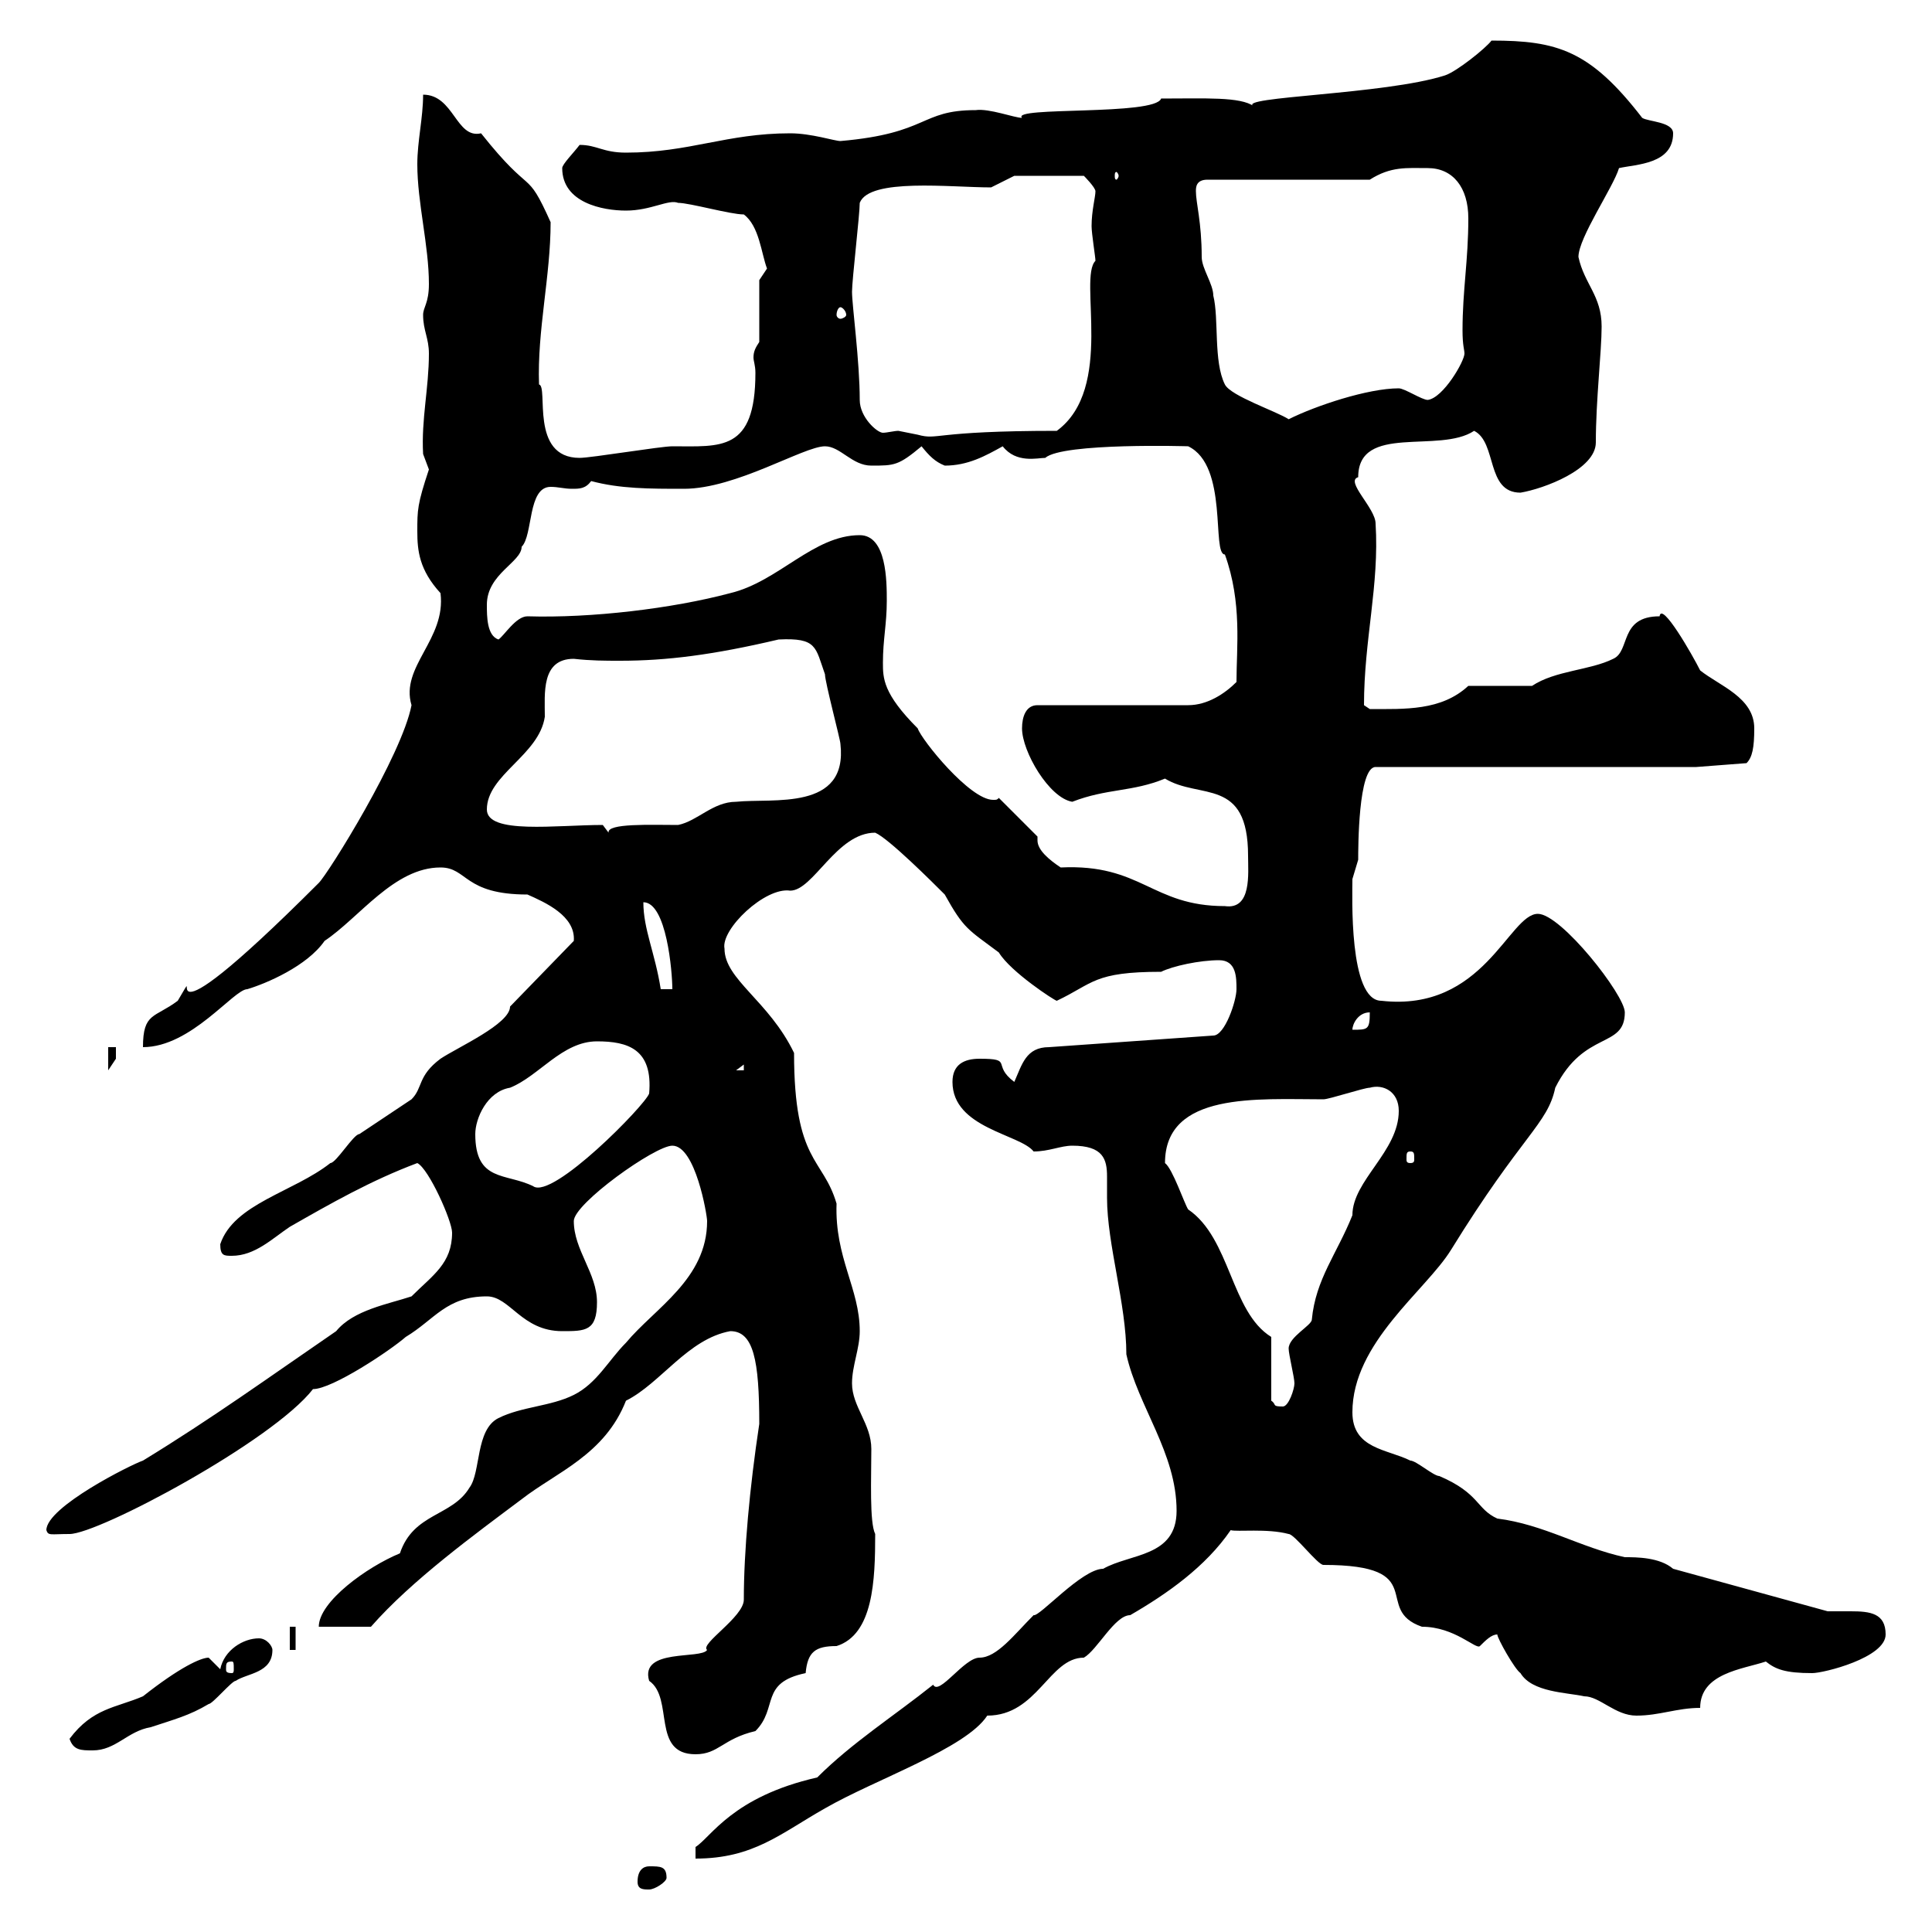 <svg xmlns="http://www.w3.org/2000/svg" xmlns:xlink="http://www.w3.org/1999/xlink" width="300" height="300"><path d="M99 292.20C99 293.40 99.90 293.40 100.80 293.40C101.70 293.40 103.50 292.20 103.50 291.60C103.50 289.80 102.60 289.80 100.80 289.80C99.90 289.80 99 290.40 99 292.20ZM126.90 276C113.70 279 110.40 285.30 108 286.80L108 288.60C117 288.60 121.20 284.70 128.10 280.80C135.90 276.30 150 271.50 153.30 266.40C161.10 266.40 162.90 257.40 168.30 257.40C170.40 256.20 173.10 250.80 175.50 250.80C181.20 247.50 187.20 243.30 191.10 237.60C192 237.90 196.80 237.30 200.10 238.20C201 238.20 204.60 243 205.50 243C222.30 243 213 249.90 220.80 252.60C225.90 252.60 229.20 256.20 229.80 255.60C230.70 254.70 231.60 253.80 232.50 253.80C232.50 254.40 235.20 259.20 236.10 259.80C237.90 262.80 243.30 262.80 246 263.40C248.40 263.40 250.80 266.40 254.10 266.40C257.70 266.40 260.40 265.20 264 265.20C264 259.80 270.60 259.20 274.20 258C275.70 259.20 277.20 259.80 281.40 259.80C283.20 259.80 292.80 257.40 292.80 253.80C292.80 250.50 290.40 250.20 287.40 250.20C286.50 250.20 285 250.20 283.80 250.20L259.80 243.60C257.70 241.80 254.10 241.80 252.30 241.80C245.40 240.30 239.70 236.70 232.50 235.80C229.20 234.30 229.80 231.90 223.50 229.20C222.60 229.20 219.90 226.80 219 226.80C215.40 225 210 225 210 219.30C210 208.50 221.40 200.40 225.30 194.10C236.40 176.10 240.30 174.60 241.50 168.90C246 159.90 252.30 162.90 252.30 157.20C252.30 154.50 242.40 141.90 238.80 141.90C234.30 141.90 230.40 157.20 214.50 155.40C209.40 155.40 210 138.90 210 136.50C210 136.50 210.90 133.50 210.90 133.50C210.90 131.70 210.90 119.10 213.60 119.10L263.40 119.10L271.20 118.50C272.10 117.60 272.40 116.10 272.40 113.10C272.40 108.30 267 106.50 264 104.10C262.80 101.70 258 93.30 257.70 95.70C251.40 95.70 253.20 101.10 250.50 102.30C246.90 104.10 241.50 104.10 237.90 106.50L228 106.50C223.80 110.40 218.10 110.10 212.70 110.10C212.70 110.10 211.80 109.50 211.80 109.50C211.80 99.30 214.20 90.90 213.60 81.30C213.60 78.90 208.80 74.70 210.90 74.10C210.90 65.70 223.50 70.50 228.90 66.90C232.50 68.70 230.70 76.50 236.10 76.50C239.70 75.90 247.80 72.90 247.80 68.70C247.80 62.10 248.70 54.60 248.70 50.70C248.70 45.90 246 44.10 245.10 39.90C245.10 36.90 250.50 29.10 251.40 26.10C254.10 25.50 259.80 25.50 259.80 20.70C259.80 18.90 255.90 18.90 255 18.30C246.90 7.80 241.80 6.30 231.60 6.30C230.70 7.50 226.20 11.10 224.40 11.70C215.10 14.70 191.70 15 194.70 16.50C192.60 15 187.20 15.30 180.30 15.30C179.40 18 156.90 16.50 158.70 18.30C157.50 18.30 153.60 16.80 151.50 17.10C142.80 17.10 144.30 20.70 130.50 21.90C129.60 21.90 126 20.70 122.70 20.70C112.80 20.70 107.10 23.70 97.20 23.70C93.60 23.70 92.70 22.50 90 22.50C89.10 23.70 87.30 25.50 87.30 26.10C87.30 31.50 93.60 32.70 97.20 32.70C101.10 32.70 103.80 30.90 105.30 31.50C107.10 31.50 113.40 33.30 115.50 33.30C117.90 35.10 118.20 39.30 119.10 41.70C119.10 41.70 117.90 43.50 117.90 43.50L117.90 53.10C117.30 54 117 54.60 117 55.50C117 56.10 117.30 56.70 117.30 57.90C117.30 70.20 111.90 69.30 104.40 69.30C102.60 69.30 91.80 71.10 90 71.10C82.20 71.10 85.20 60 83.70 59.70C83.40 51.30 85.50 42.90 85.50 34.50C81.60 25.80 82.80 30.90 74.70 20.70C70.80 21.60 70.50 14.70 65.70 14.70C65.70 18.30 64.80 21.90 64.80 25.50C64.80 31.50 66.60 38.10 66.60 44.10C66.60 47.10 65.70 47.70 65.70 48.90C65.70 51.30 66.60 52.50 66.60 54.90C66.60 60.30 65.40 65.10 65.70 70.50C65.70 70.50 66.60 72.90 66.60 72.90C64.80 78.30 64.80 79.20 64.80 82.50C64.80 85.50 65.10 88.50 68.40 92.10C69.30 99.30 62.10 103.50 63.90 109.50C62.40 117.30 51 135.60 49.50 137.10C20.70 165.90 32.40 147.30 27.60 155.40C24 158.10 22.20 157.20 22.20 162.60C29.70 162.60 36.30 153.60 38.40 153.60C41.40 152.70 47.70 150 50.40 146.10C55.80 142.50 61.20 134.70 68.40 134.70C72.60 134.70 72 138.90 81.90 138.90C84.60 140.10 89.40 142.20 89.10 146.10L79.20 156.30C79.20 159 71.10 162.60 68.40 164.40C64.80 167.10 65.70 168.90 63.90 170.70C61.20 172.50 58.50 174.30 55.80 176.10C54.90 176.10 52.20 180.60 51.30 180.60C45.60 185.10 36.30 186.90 34.20 193.20C34.20 195 34.80 195 36 195C39.60 195 42.30 192.30 45 190.50C51.30 186.90 57.60 183.30 64.80 180.60C66.60 181.50 70.20 189.60 70.20 191.40C70.20 196.20 67.20 198 63.90 201.30C60.30 202.50 54.90 203.40 52.20 206.70C41.70 213.90 33 220.20 22.20 226.80C20.40 227.40 7.20 234 7.20 237.60C7.50 238.50 7.80 238.20 10.80 238.20C15.30 238.20 42.30 223.80 48.60 215.70C51.60 215.70 60.60 209.70 63 207.60C67.50 204.90 69.30 201.30 75.60 201.30C79.20 201.30 81 206.70 87.30 206.70C90.90 206.70 92.70 206.70 92.70 202.20C92.70 197.70 89.10 194.10 89.10 189.60C89.10 186.90 101.70 177.90 104.40 177.90C108 177.90 109.80 188.70 109.80 189.60C109.80 198.60 101.70 203.10 97.20 208.50C94.50 211.20 92.70 214.80 89.10 216.60C85.50 218.40 81 218.40 77.40 220.20C73.80 222 74.70 228.60 72.90 231C70.20 235.50 64.20 234.90 62.10 241.20C57 243.30 49.50 248.70 49.50 252.60L57.60 252.60C63.90 245.40 73.80 238.20 81 232.80C86.40 228.60 93.90 225.90 97.20 217.50C102.60 214.80 106.80 207.90 113.40 206.70C117 206.70 117.90 211.20 117.90 221.10C116.40 231 115.50 240.90 115.50 248.40C115.50 251.10 108.60 255.30 109.80 256.20C108.90 257.70 99.30 255.90 100.80 261C104.70 263.70 101.10 272.40 108 272.40C111.60 272.40 112.20 270 117.30 268.80C120.90 265.20 117.90 261.30 125.10 259.80C125.40 256.50 126.60 255.60 129.90 255.60C135.60 253.80 135.90 245.40 135.90 238.20C135 236.40 135.30 229.50 135.30 225C135.30 221.10 132.30 218.40 132.30 214.80C132.30 212.10 133.50 209.40 133.50 206.70C133.50 200.10 129.60 195.30 129.90 186.90C127.80 179.70 123.30 180.60 123.30 163.50C119.40 155.40 112.50 152.10 112.50 147.30C111.90 144.30 118.80 137.70 122.70 138.30C126.30 138.30 129.90 129.30 135.90 129.30C138 130.20 144.90 137.10 146.70 138.90C149.70 144.30 150.30 144.30 155.10 147.90C156.90 150.90 163.80 155.40 164.10 155.40C169.80 152.70 169.80 150.90 180.30 150.90C182.10 150 186.30 149.10 189.30 149.10C192 149.10 192 151.80 192 153.60C192 155.40 190.20 160.80 188.40 160.80L162.90 162.60C159.30 162.60 158.70 165.30 157.50 168C153.90 165.30 157.50 164.40 152.10 164.40C149.70 164.40 147.90 165.30 147.90 168C147.90 175.20 158.40 176.10 160.50 178.80C162.90 178.80 164.70 177.90 166.50 177.90C171.30 177.90 171.90 180 171.90 182.70C171.90 183.90 171.90 185.10 171.90 186C171.90 193.20 174.90 202.50 174.90 210.30C176.70 218.40 182.70 225.60 182.70 234.60C182.70 241.80 175.50 241.20 171.30 243.60C168 243.60 161.40 251.10 160.50 250.80C157.50 253.80 154.80 257.40 152.10 257.40C149.70 257.40 145.80 263.40 144.90 261.60C138.90 266.40 132.30 270.60 126.90 276ZM10.80 270C11.40 271.80 12.60 271.80 14.40 271.80C18 271.80 19.80 268.80 23.40 268.20C27 267 29.40 266.40 32.40 264.60C33 264.60 36 261 36.60 261C38.40 259.80 42.30 259.80 42.30 256.20C42.30 255.60 41.40 254.40 40.20 254.40C37.80 254.40 34.80 256.20 34.20 259.20C34.20 259.20 32.40 257.40 32.40 257.40C31.20 257.40 27.90 258.90 22.20 263.40C18 265.20 14.40 265.20 10.80 270ZM36 258C36.30 258 36.30 258.30 36.30 259.20C36.30 259.50 36.30 259.80 36 259.80C35.10 259.80 35.10 259.50 35.10 259.20C35.10 258.30 35.10 258 36 258ZM45 252.60L45 256.20L45.90 256.20L45.90 252.60ZM230.70 250.20L231.60 252.60L231.60 250.80ZM197.40 207.60C191.10 203.70 191.10 192.30 184.50 187.80C183.90 186.90 182.10 181.50 180.90 180.60C180.90 169.50 195.30 170.70 205.50 170.70C206.40 170.70 211.80 168.90 212.70 168.90C214.80 168.30 217.20 169.50 217.20 172.50C217.20 178.80 210 183.30 210 188.70C207.60 194.70 204.30 198.60 203.70 204.90C203.70 205.80 200.10 207.60 200.10 209.40C200.10 210.30 201 213.90 201 214.80C201 215.70 200.10 218.40 199.20 218.40C197.40 218.40 198.30 218.10 197.40 217.50ZM73.80 176.10C73.80 173.70 75.60 169.50 79.20 168.90C83.70 167.10 87.30 161.70 92.70 161.70C97.50 161.70 101.40 162.90 100.80 169.80C100.20 171.60 85.80 186.30 82.80 184.20C78.60 182.10 73.80 183.60 73.80 176.10ZM219 178.80C219.60 178.80 219.60 179.10 219.60 180C219.60 180.30 219.60 180.60 219 180.60C218.40 180.60 218.40 180.30 218.40 180C218.40 179.10 218.40 178.80 219 178.80ZM115.50 165.30L115.50 166.20L114.30 166.20ZM16.80 162.60L16.80 166.20L18 164.40L18 162.60ZM212.70 157.20C212.70 159.90 212.40 159.90 210 159.90C210 159 210.90 157.20 212.70 157.20ZM99.90 140.10C103.50 140.10 104.40 150.90 104.40 153.60L102.60 153.60C101.70 147.90 99.90 144.30 99.90 140.10ZM161.10 129.90L155.10 123.90C154.80 124.20 154.80 124.20 154.20 124.20C150.60 124.20 143.10 114.90 142.50 113.10C137.10 107.70 137.10 105.30 137.10 102.90C137.10 99.30 137.70 96.90 137.70 93.30C137.70 90.30 137.70 83.10 133.50 83.10C126.30 83.10 120.90 90.30 113.40 92.10C104.40 94.50 91.80 96 81.90 95.70C80.10 95.70 78.30 98.70 77.40 99.30C75.60 98.70 75.60 95.70 75.60 93.90C75.60 89.10 81 87.30 81 84.90C82.80 83.10 81.90 75.60 85.50 75.60C86.70 75.60 87.60 75.90 88.80 75.90C90 75.90 90.90 75.90 91.80 74.70C96.30 75.90 100.80 75.90 106.20 75.90C114.30 75.90 124.80 69.30 128.10 69.30C130.50 69.30 132.30 72.30 135.30 72.30C138.90 72.30 139.50 72.30 143.10 69.30C144.30 70.80 145.20 71.70 146.70 72.30C150.30 72.30 153 70.80 155.70 69.30C157.80 72 161.10 71.10 162.30 71.10C165 68.70 184.80 69.30 184.50 69.30C190.80 72.30 188.10 86.10 190.20 86.10C192.90 93.60 192 100.50 192 105.90C190.20 107.70 187.50 109.50 184.50 109.50L161.10 109.50C159.30 109.50 158.70 111.30 158.70 113.10C158.70 116.70 162.90 123.90 166.50 124.50C171.90 122.40 175.80 123 180.90 120.90C186.30 124.20 193.80 120.60 193.80 132.90C193.80 135.60 194.40 141.30 190.20 140.70C178.80 140.70 177.30 134.10 164.70 134.70C162.90 133.50 161.10 132 161.10 130.50C161.10 130.20 161.10 130.20 161.10 129.90ZM93.60 128.10C86.40 128.10 75.60 129.60 75.60 125.70C75.60 120.30 83.70 117.30 84.60 111.30C84.60 107.70 84 102.30 89.10 102.30C91.80 102.60 93.90 102.60 96.30 102.60C103.50 102.60 110.70 101.70 120.90 99.30C126.90 99 126.60 100.50 128.10 104.70C128.10 105.90 130.50 114.90 130.50 115.50C131.70 126 120 123.90 114.30 124.50C110.70 124.50 108.30 127.50 105.30 128.10C101.10 128.10 94.20 127.80 94.50 129.30C94.50 129.30 93.60 128.10 93.60 128.10ZM133.50 62.10C133.50 56.10 132.30 47.40 132.30 45.30C132.30 43.50 133.50 33.30 133.50 31.50C135 27.60 147.60 29.10 153.90 29.10L157.50 27.30L168.30 27.30C168.30 27.30 170.10 29.10 170.10 29.70C170.10 30.60 169.50 32.70 169.50 35.10C169.50 36.30 170.10 39.90 170.10 40.50C167.40 43.20 173.10 60.30 164.10 66.90C144.60 66.90 145.80 68.40 142.50 67.50C142.50 67.50 139.50 66.90 139.50 66.90C138.90 66.90 137.70 67.20 137.10 67.20C136.20 67.20 133.50 64.80 133.50 62.10ZM185.70 29.70C185.70 29.10 185.70 27.90 187.50 27.90L212.70 27.90C216 25.80 218.40 26.10 221.70 26.10C225.60 26.10 228 29.10 228 33.90C228 40.50 227.10 45 227.10 51.30C227.10 53.70 227.40 54.30 227.40 54.90C227.40 56.10 224.10 61.80 221.70 62.10C220.80 62.10 218.10 60.30 217.20 60.30C212.40 60.30 204.30 63 200.10 65.10C198.30 63.90 191.10 61.50 190.20 59.70C188.40 56.10 189.30 49.50 188.40 45.90C188.40 44.10 186.60 41.70 186.60 39.90C186.60 34.50 185.70 31.50 185.70 29.70ZM130.50 47.70C130.80 47.70 131.40 48.30 131.40 48.90C131.40 49.20 130.80 49.50 130.50 49.50C130.20 49.50 129.90 49.20 129.90 48.90C129.90 48.30 130.20 47.70 130.50 47.70ZM173.70 27.30C173.70 27.60 173.40 27.90 173.40 27.90C173.10 27.90 173.10 27.60 173.10 27.30C173.10 27 173.10 26.70 173.40 26.70C173.40 26.70 173.70 27 173.70 27.30Z"/></svg>